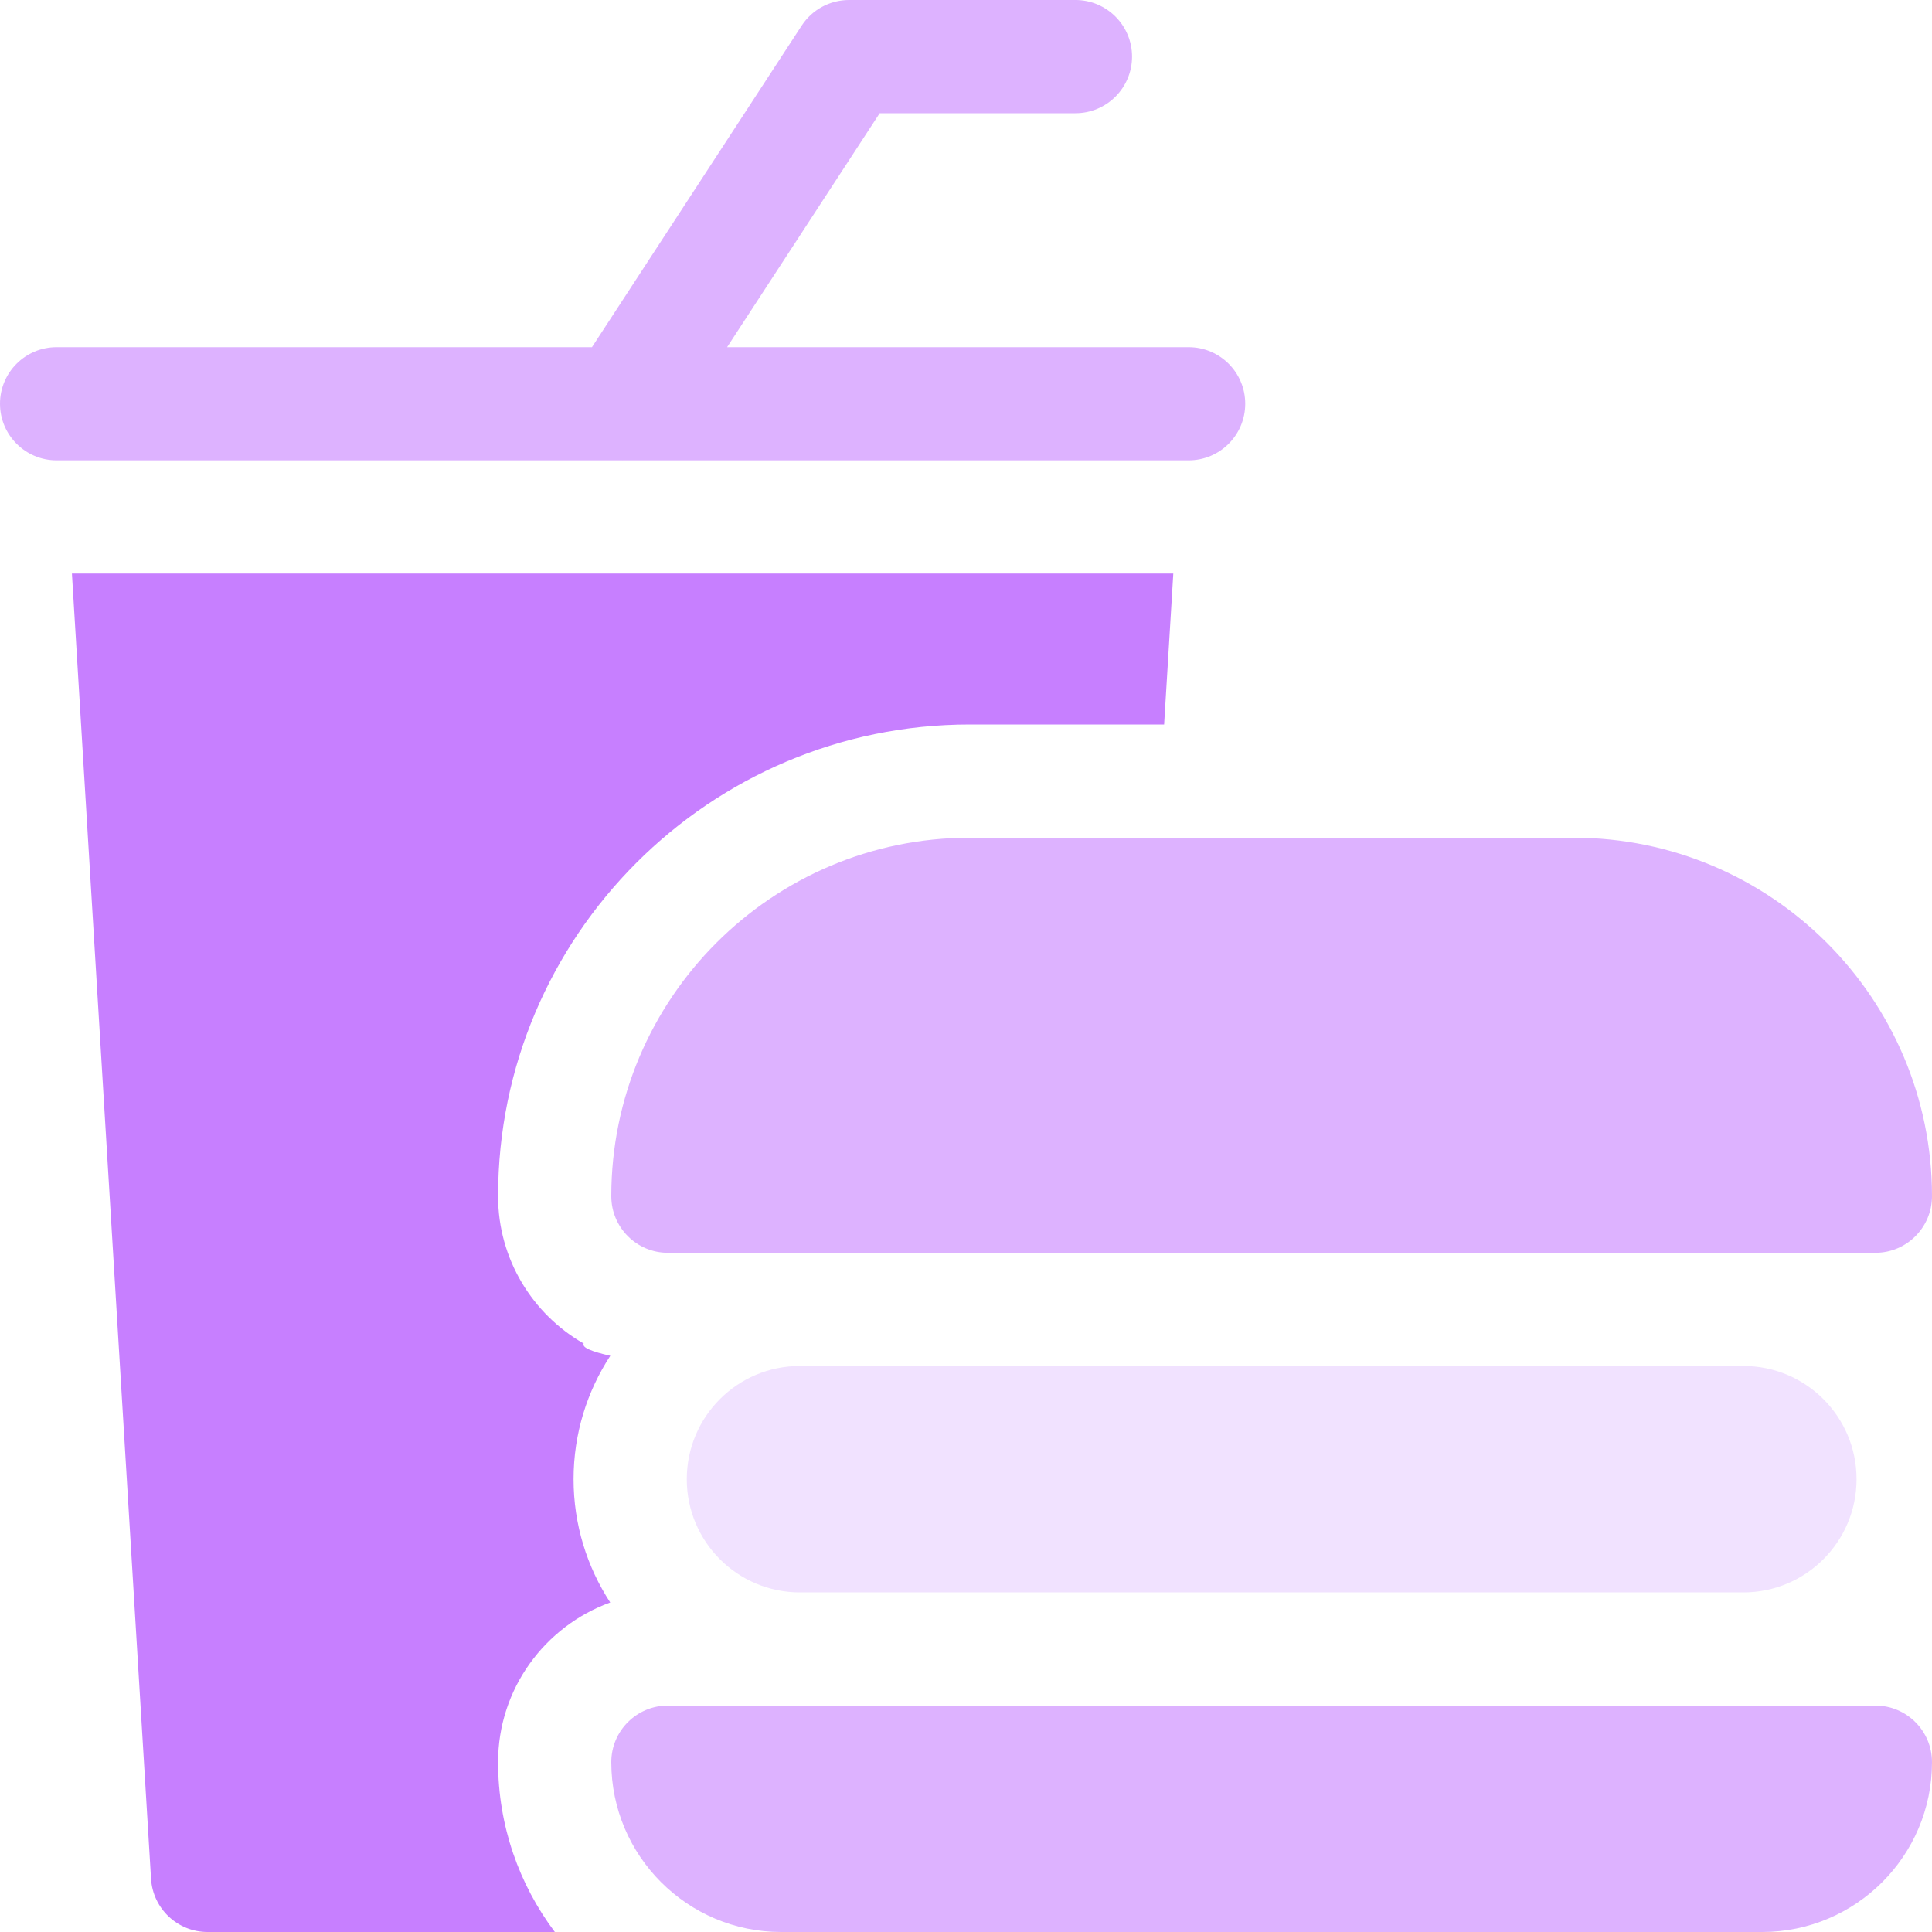 <svg width="40" height="40" viewBox="0 0 40 40" fill="none" xmlns="http://www.w3.org/2000/svg">
<g clip-path="url(#clip0_7578_2127)">
<path d="M12.085 27.817C11.027 27.21 10.312 26.07 10.312 24.766C10.312 19.381 14.693 15 20.078 15H24.102L24.292 11.875H1.489L3.127 38.899C3.165 39.517 3.677 40 4.297 40H11.487C10.75 39.02 10.312 37.802 10.312 36.484C10.312 34.965 11.282 33.668 12.634 33.178C12.155 32.443 11.875 31.566 11.875 30.625C11.875 29.683 12.155 28.805 12.636 28.07C12.254 27.984 12.042 27.899 12.085 27.817Z" fill="#C77FFF"/>
<path d="M12.889 9.532C12.89 9.532 12.891 9.531 12.892 9.531H24.609C25.257 9.531 25.781 9.007 25.781 8.359C25.781 7.712 25.257 7.188 24.609 7.188H15.054L18.213 2.344H22.266C22.913 2.344 23.438 1.819 23.438 1.172C23.438 0.525 22.913 0 22.266 0H17.578C17.182 0 16.813 0.2 16.597 0.532L12.256 7.188H1.172C0.525 7.188 0 7.712 0 8.359C0 9.007 0.525 9.531 1.172 9.531H12.885C12.887 9.531 12.888 9.532 12.889 9.532Z" fill="#DDB2FF"/>
<path d="M12.656 24.766C12.656 25.413 13.181 25.938 13.828 25.938H38.828C39.475 25.938 40 25.413 40 24.766C40 20.673 36.67 17.344 32.578 17.344H20.078C15.986 17.344 12.656 20.673 12.656 24.766Z" fill="#DDB2FF"/>
<path d="M16.562 28.281C15.268 28.281 14.219 29.33 14.219 30.625C14.219 31.92 15.268 32.969 16.562 32.969H36.094C37.388 32.969 38.438 31.92 38.438 30.625C38.438 29.33 37.388 28.281 36.094 28.281H16.562Z" fill="#F1E2FF"/>
<path d="M38.828 35.312H13.828C13.181 35.312 12.656 35.837 12.656 36.484C12.656 38.423 14.233 40 16.172 40H36.484C38.423 40 40 38.423 40 36.484C40 35.837 39.475 35.312 38.828 35.312Z" fill="#DDB2FF"/>
</g>
<defs>
<clipPath id="clip0_7578_2127">
<rect width="40" height="40" fill="white"/>
</clipPath>
</defs>
</svg>
